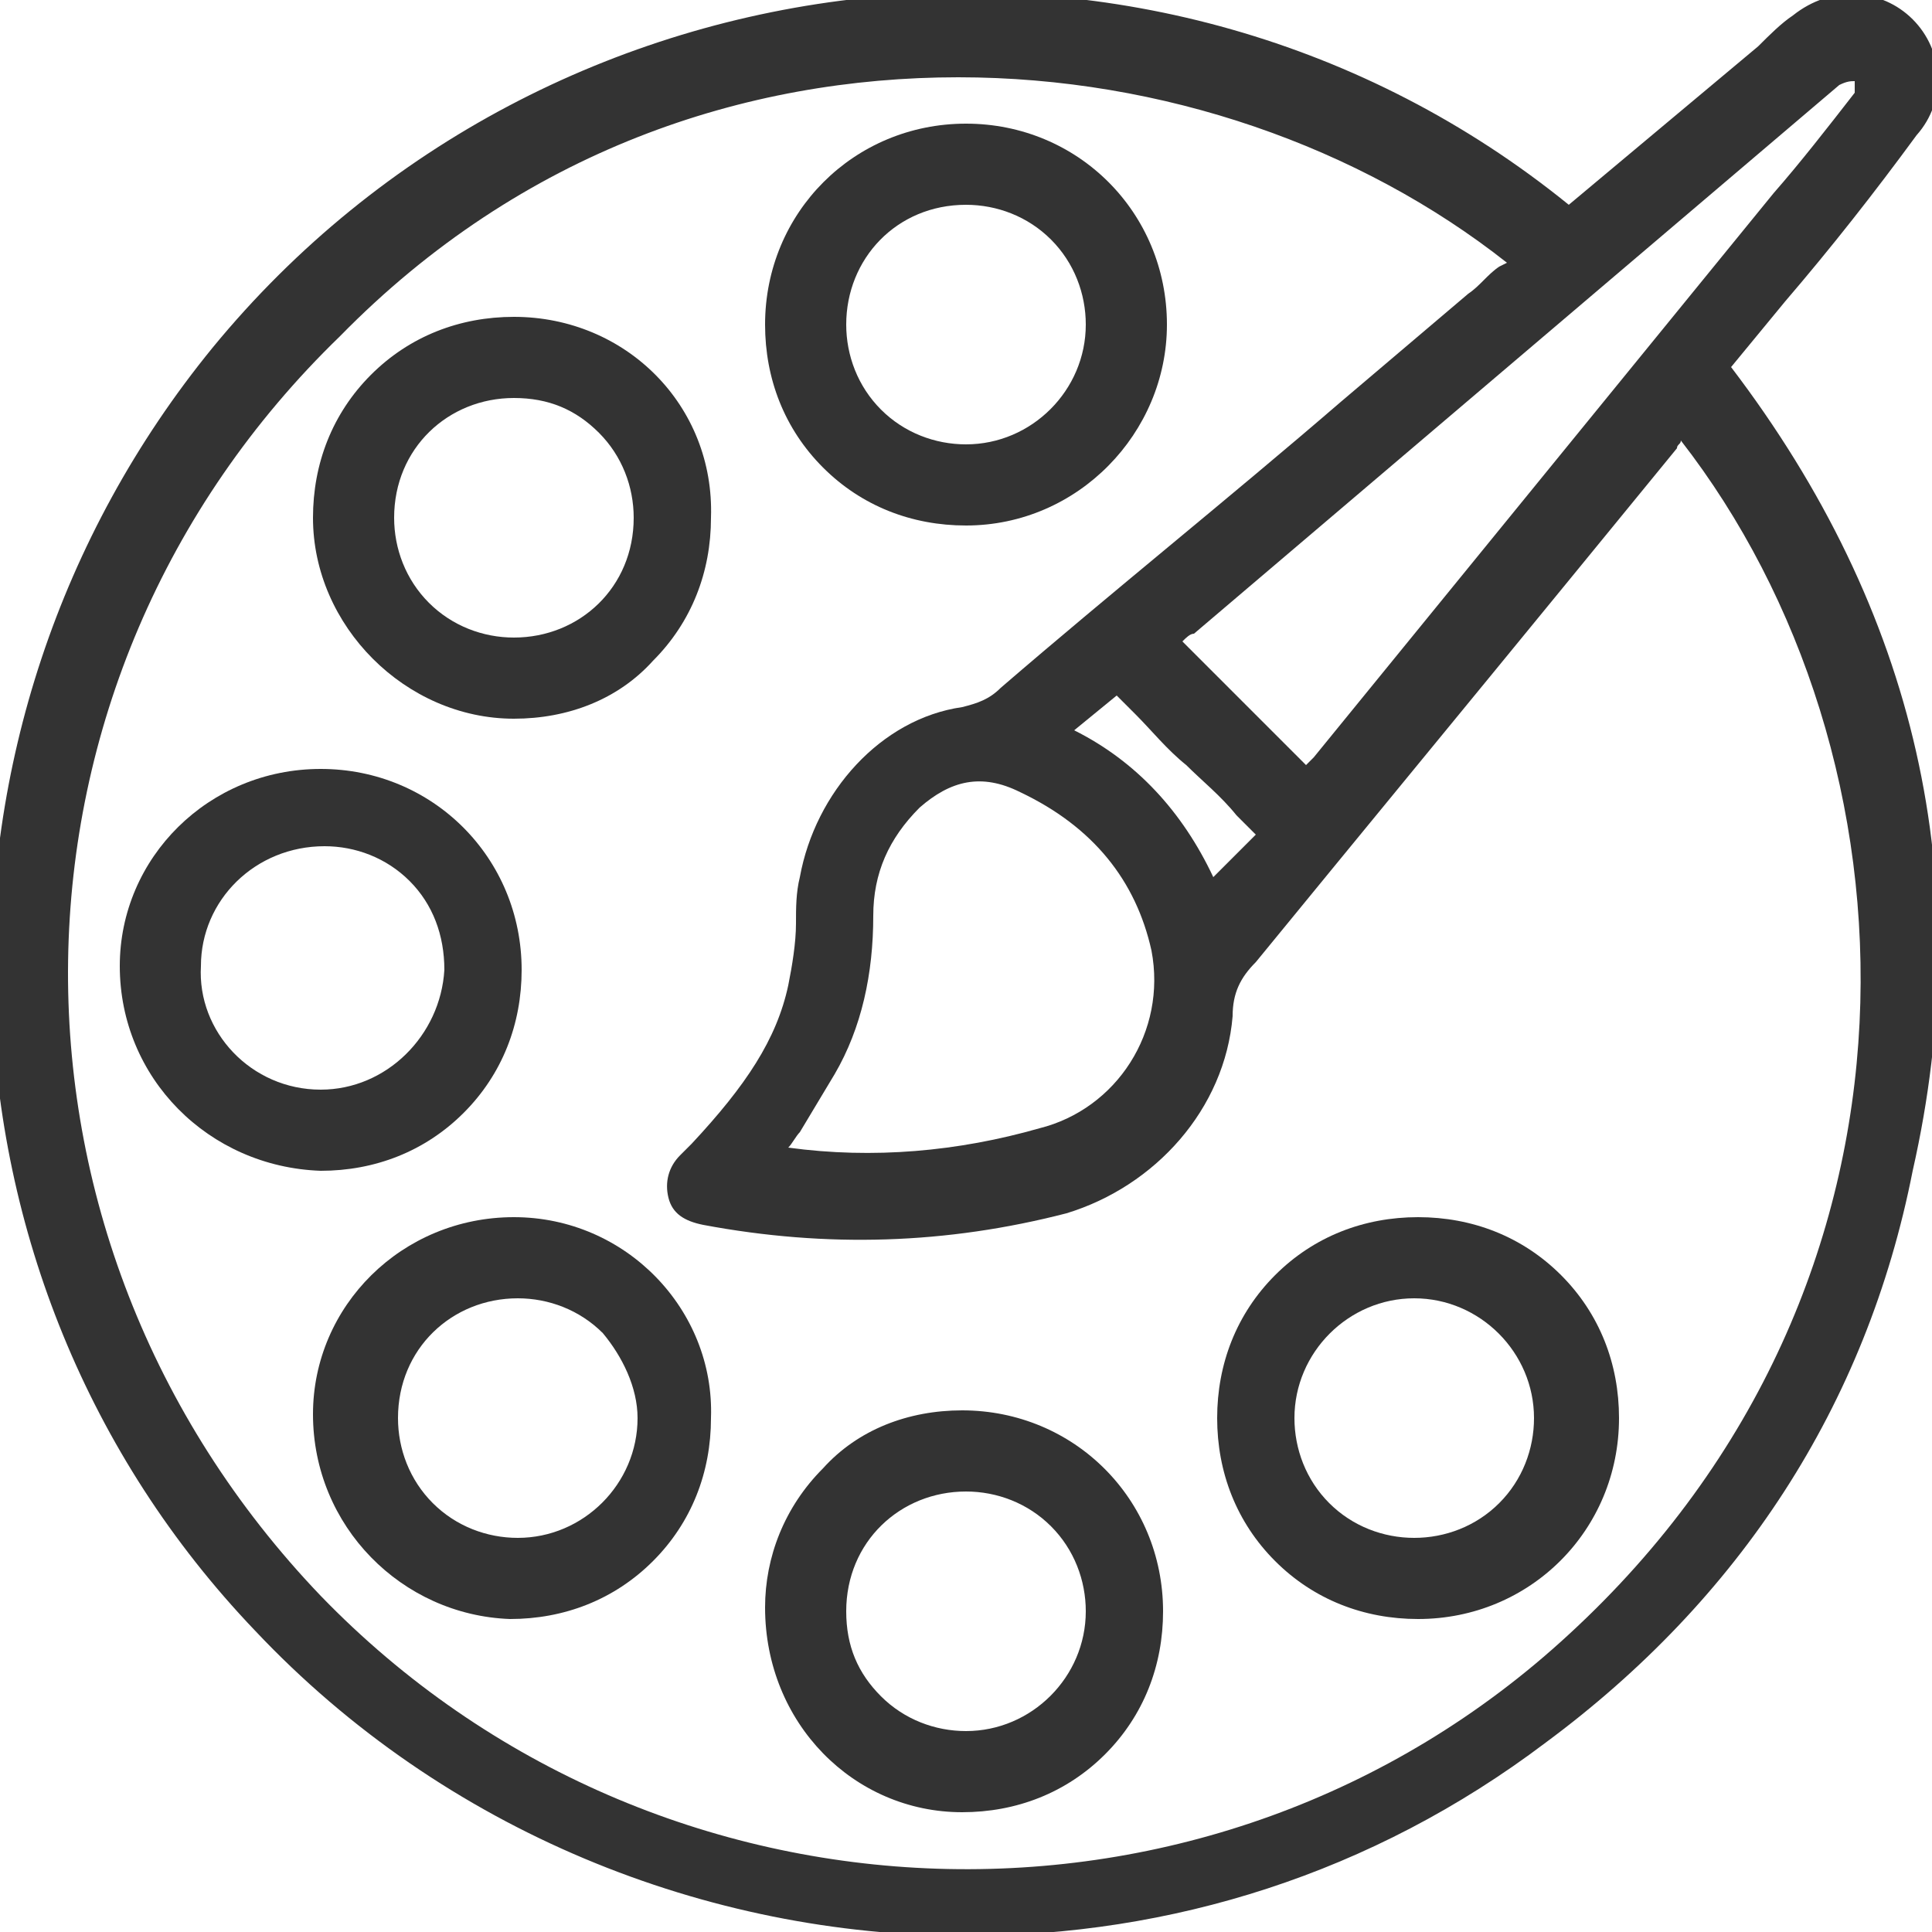 <?xml version="1.0" encoding="utf-8"?>
<!-- Generator: Adobe Illustrator 21.0.0, SVG Export Plug-In . SVG Version: 6.00 Build 0)  -->
<svg version="1.1" id="Layer_1" xmlns="http://www.w3.org/2000/svg" xmlns:xlink="http://www.w3.org/1999/xlink" x="0px" y="0px"
	 viewBox="0 0 50 50" style="enable-background:new 0 0 50 50;" xml:space="preserve">
<style type="text/css">
	.st0{fill:#333333;}
</style>
<g>
	<path class="st0" d="M44.8,9.5l1.4-1.7c1.2-1.4,2.3-2.8,3.4-4.3c0.8-0.9,0.7-2.2-0.1-3c-0.8-0.8-2.1-0.9-3.1-0.1
		c-0.3,0.2-0.6,0.5-0.9,0.8l-4.9,4.1C30-3.3,14.2-1.6,5.5,9c-8,9.8-7.6,24.1,1.1,33.2c4.9,5.2,11.7,7.9,18.4,7.9
		c5.3,0,10.5-1.6,15-5c5-3.7,8.3-8.7,9.5-14.8C51.2,22.8,49.6,15.8,44.8,9.5z M47.6,2.2C47.6,2.2,47.6,2.1,47.6,2.2
		c0.2-0.1,0.3-0.1,0.4-0.1c0,0,0,0,0,0c0,0.1,0,0.2,0,0.3c-0.7,0.9-1.4,1.8-2.1,2.6L34,19.6c-0.1,0.1-0.1,0.1-0.2,0.2l-3.2-3.2
		c0.1-0.1,0.2-0.2,0.3-0.2L47.6,2.2z M31.4,22.7c-0.8-1.7-2-3-3.6-3.8l1.1-0.9l0.5,0.5c0.4,0.4,0.8,0.9,1.3,1.3
		c0.4,0.4,0.9,0.8,1.3,1.3l0.5,0.5L31.4,22.7z M26.9,29.2c-2.1,0.6-4.3,0.8-6.5,0.5c0.1-0.1,0.2-0.3,0.3-0.4c0.3-0.5,0.6-1,0.9-1.5
		c0.7-1.2,1-2.6,1-4.1c0-1.1,0.4-2,1.2-2.8c0.8-0.7,1.6-0.9,2.6-0.4c1.9,0.9,3,2.3,3.4,4.1C30.2,26.7,28.9,28.7,26.9,29.2z
		 M38.8,6.9c-0.3,0.2-0.5,0.5-0.8,0.7l-3.3,2.8c-2.9,2.5-5.9,4.9-8.8,7.4c-0.3,0.3-0.6,0.4-1,0.5c-2.1,0.3-3.8,2.2-4.2,4.4
		c-0.1,0.4-0.1,0.8-0.1,1.2c0,0.5-0.1,1.1-0.2,1.6c-0.3,1.4-1.1,2.6-2.5,4.1l-0.1,0.1c-0.1,0.1-0.1,0.1-0.2,0.2
		c-0.3,0.3-0.4,0.7-0.3,1.1c0.1,0.4,0.4,0.6,0.9,0.7c3.2,0.6,6.3,0.5,9.4-0.3c2.3-0.7,4.1-2.7,4.3-5.1c0-0.6,0.2-1,0.6-1.4
		c2.7-3.3,5.5-6.7,8.2-10l2.7-3.3c0-0.1,0.1-0.1,0.1-0.2c6.3,8.1,7,21.8-2.9,30.9c-9.2,8.5-23.6,8-32.3-1
		c-8.9-9.3-8.7-23.7,0.5-32.6C13.5,3.9,19.3,2,24.8,2C30.1,2,35.2,3.8,39,6.8L38.8,6.9z"/>
	<path class="st0" d="M19.8,8.4c0,1.4,0.5,2.7,1.5,3.7c1,1,2.3,1.5,3.7,1.5c0,0,0,0,0,0c2.9,0,5.2-2.4,5.2-5.2
		c0-2.9-2.3-5.2-5.2-5.2c0,0,0,0,0,0C22.1,3.2,19.8,5.5,19.8,8.4z M25,5.3c0.8,0,1.6,0.3,2.2,0.9c0.6,0.6,0.9,1.4,0.9,2.2
		c0,1.7-1.4,3.1-3.1,3.1c0,0,0,0,0,0c-0.8,0-1.6-0.3-2.2-0.9c-0.6-0.6-0.9-1.4-0.9-2.2C21.9,6.7,23.2,5.3,25,5.3
		C25,5.3,25,5.3,25,5.3z"/>
	<path class="st0" d="M13.3,8.2C13.3,8.2,13.3,8.2,13.3,8.2c-1.4,0-2.7,0.5-3.7,1.5c-1,1-1.5,2.3-1.5,3.7c0,2.8,2.4,5.2,5.2,5.2
		c0,0,0,0,0,0c1.4,0,2.7-0.5,3.6-1.5c1-1,1.5-2.3,1.5-3.7C18.5,10.5,16.2,8.2,13.3,8.2z M13.3,10.3C13.3,10.3,13.3,10.3,13.3,10.3
		c0.9,0,1.6,0.3,2.2,0.9c0.6,0.6,0.9,1.4,0.9,2.2c0,1.8-1.4,3.1-3.1,3.1c0,0,0,0,0,0c-0.8,0-1.6-0.3-2.2-0.9
		c-0.6-0.6-0.9-1.4-0.9-2.2C10.2,11.6,11.6,10.3,13.3,10.3z"/>
	<path class="st0" d="M8.3,30.3c1.4,0,2.7-0.5,3.7-1.5c1-1,1.5-2.3,1.5-3.7c0-2.9-2.3-5.2-5.2-5.2c0,0,0,0,0,0
		c-2.9,0-5.2,2.3-5.2,5.1C3.1,27.9,5.4,30.2,8.3,30.3C8.3,30.3,8.3,30.3,8.3,30.3z M8.3,28.2C8.3,28.2,8.3,28.2,8.3,28.2
		c-1.8,0-3.2-1.5-3.1-3.2c0-1.7,1.4-3.1,3.2-3.1c0,0,0,0,0,0c0.8,0,1.6,0.3,2.2,0.9c0.6,0.6,0.9,1.4,0.9,2.3
		C11.4,26.8,10,28.2,8.3,28.2z"/>
	<path class="st0" d="M13.3,31.5C13.3,31.5,13.3,31.5,13.3,31.5c-2.9,0-5.2,2.3-5.2,5.1c0,2.9,2.3,5.2,5.1,5.3c0,0,0,0,0,0
		c1.4,0,2.7-0.5,3.7-1.5c1-1,1.5-2.3,1.5-3.7C18.5,33.9,16.2,31.5,13.3,31.5z M16.5,36.7c0,1.7-1.4,3.1-3.1,3.1c0,0,0,0,0,0
		c-0.8,0-1.6-0.3-2.2-0.9c-0.6-0.6-0.9-1.4-0.9-2.2c0-1.8,1.4-3.1,3.1-3.1c0,0,0,0,0,0c0.8,0,1.6,0.3,2.2,0.9
		C16.1,35.1,16.5,35.9,16.5,36.7z"/>
	<path class="st0" d="M36.7,41.9C36.7,41.9,36.7,41.9,36.7,41.9c2.9,0,5.2-2.3,5.2-5.2c0-1.4-0.5-2.7-1.5-3.7c-1-1-2.3-1.5-3.7-1.5
		h0c-1.4,0-2.7,0.5-3.7,1.5c-1,1-1.5,2.3-1.5,3.7c0,1.4,0.5,2.7,1.5,3.7C34,41.4,35.3,41.9,36.7,41.9z M33.5,36.7
		c0-1.7,1.4-3.1,3.1-3.1c0,0,0,0,0,0c1.7,0,3.1,1.4,3.1,3.1c0,0.8-0.3,1.6-0.9,2.2c-0.6,0.6-1.4,0.9-2.2,0.9c0,0,0,0,0,0
		c-0.8,0-1.6-0.3-2.2-0.9C33.8,38.3,33.5,37.5,33.5,36.7z"/>
	<path class="st0" d="M24.9,46.9C25,46.9,25,46.9,24.9,46.9c1.4,0,2.7-0.5,3.7-1.5c1-1,1.5-2.3,1.5-3.7c0-2.9-2.3-5.2-5.2-5.2
		c0,0,0,0,0,0c-1.4,0-2.7,0.5-3.6,1.5c-1,1-1.5,2.3-1.5,3.6C19.8,44.6,22.1,46.9,24.9,46.9z M21.9,41.7c0-1.8,1.4-3.1,3.1-3.1
		c0,0,0,0,0,0c0.8,0,1.6,0.3,2.2,0.9c0.6,0.6,0.9,1.4,0.9,2.2c0,1.7-1.4,3.1-3.1,3.1c0,0,0,0,0,0c-0.8,0-1.6-0.3-2.2-0.9
		C22.2,43.3,21.9,42.6,21.9,41.7z"/>
</g>
</svg>
